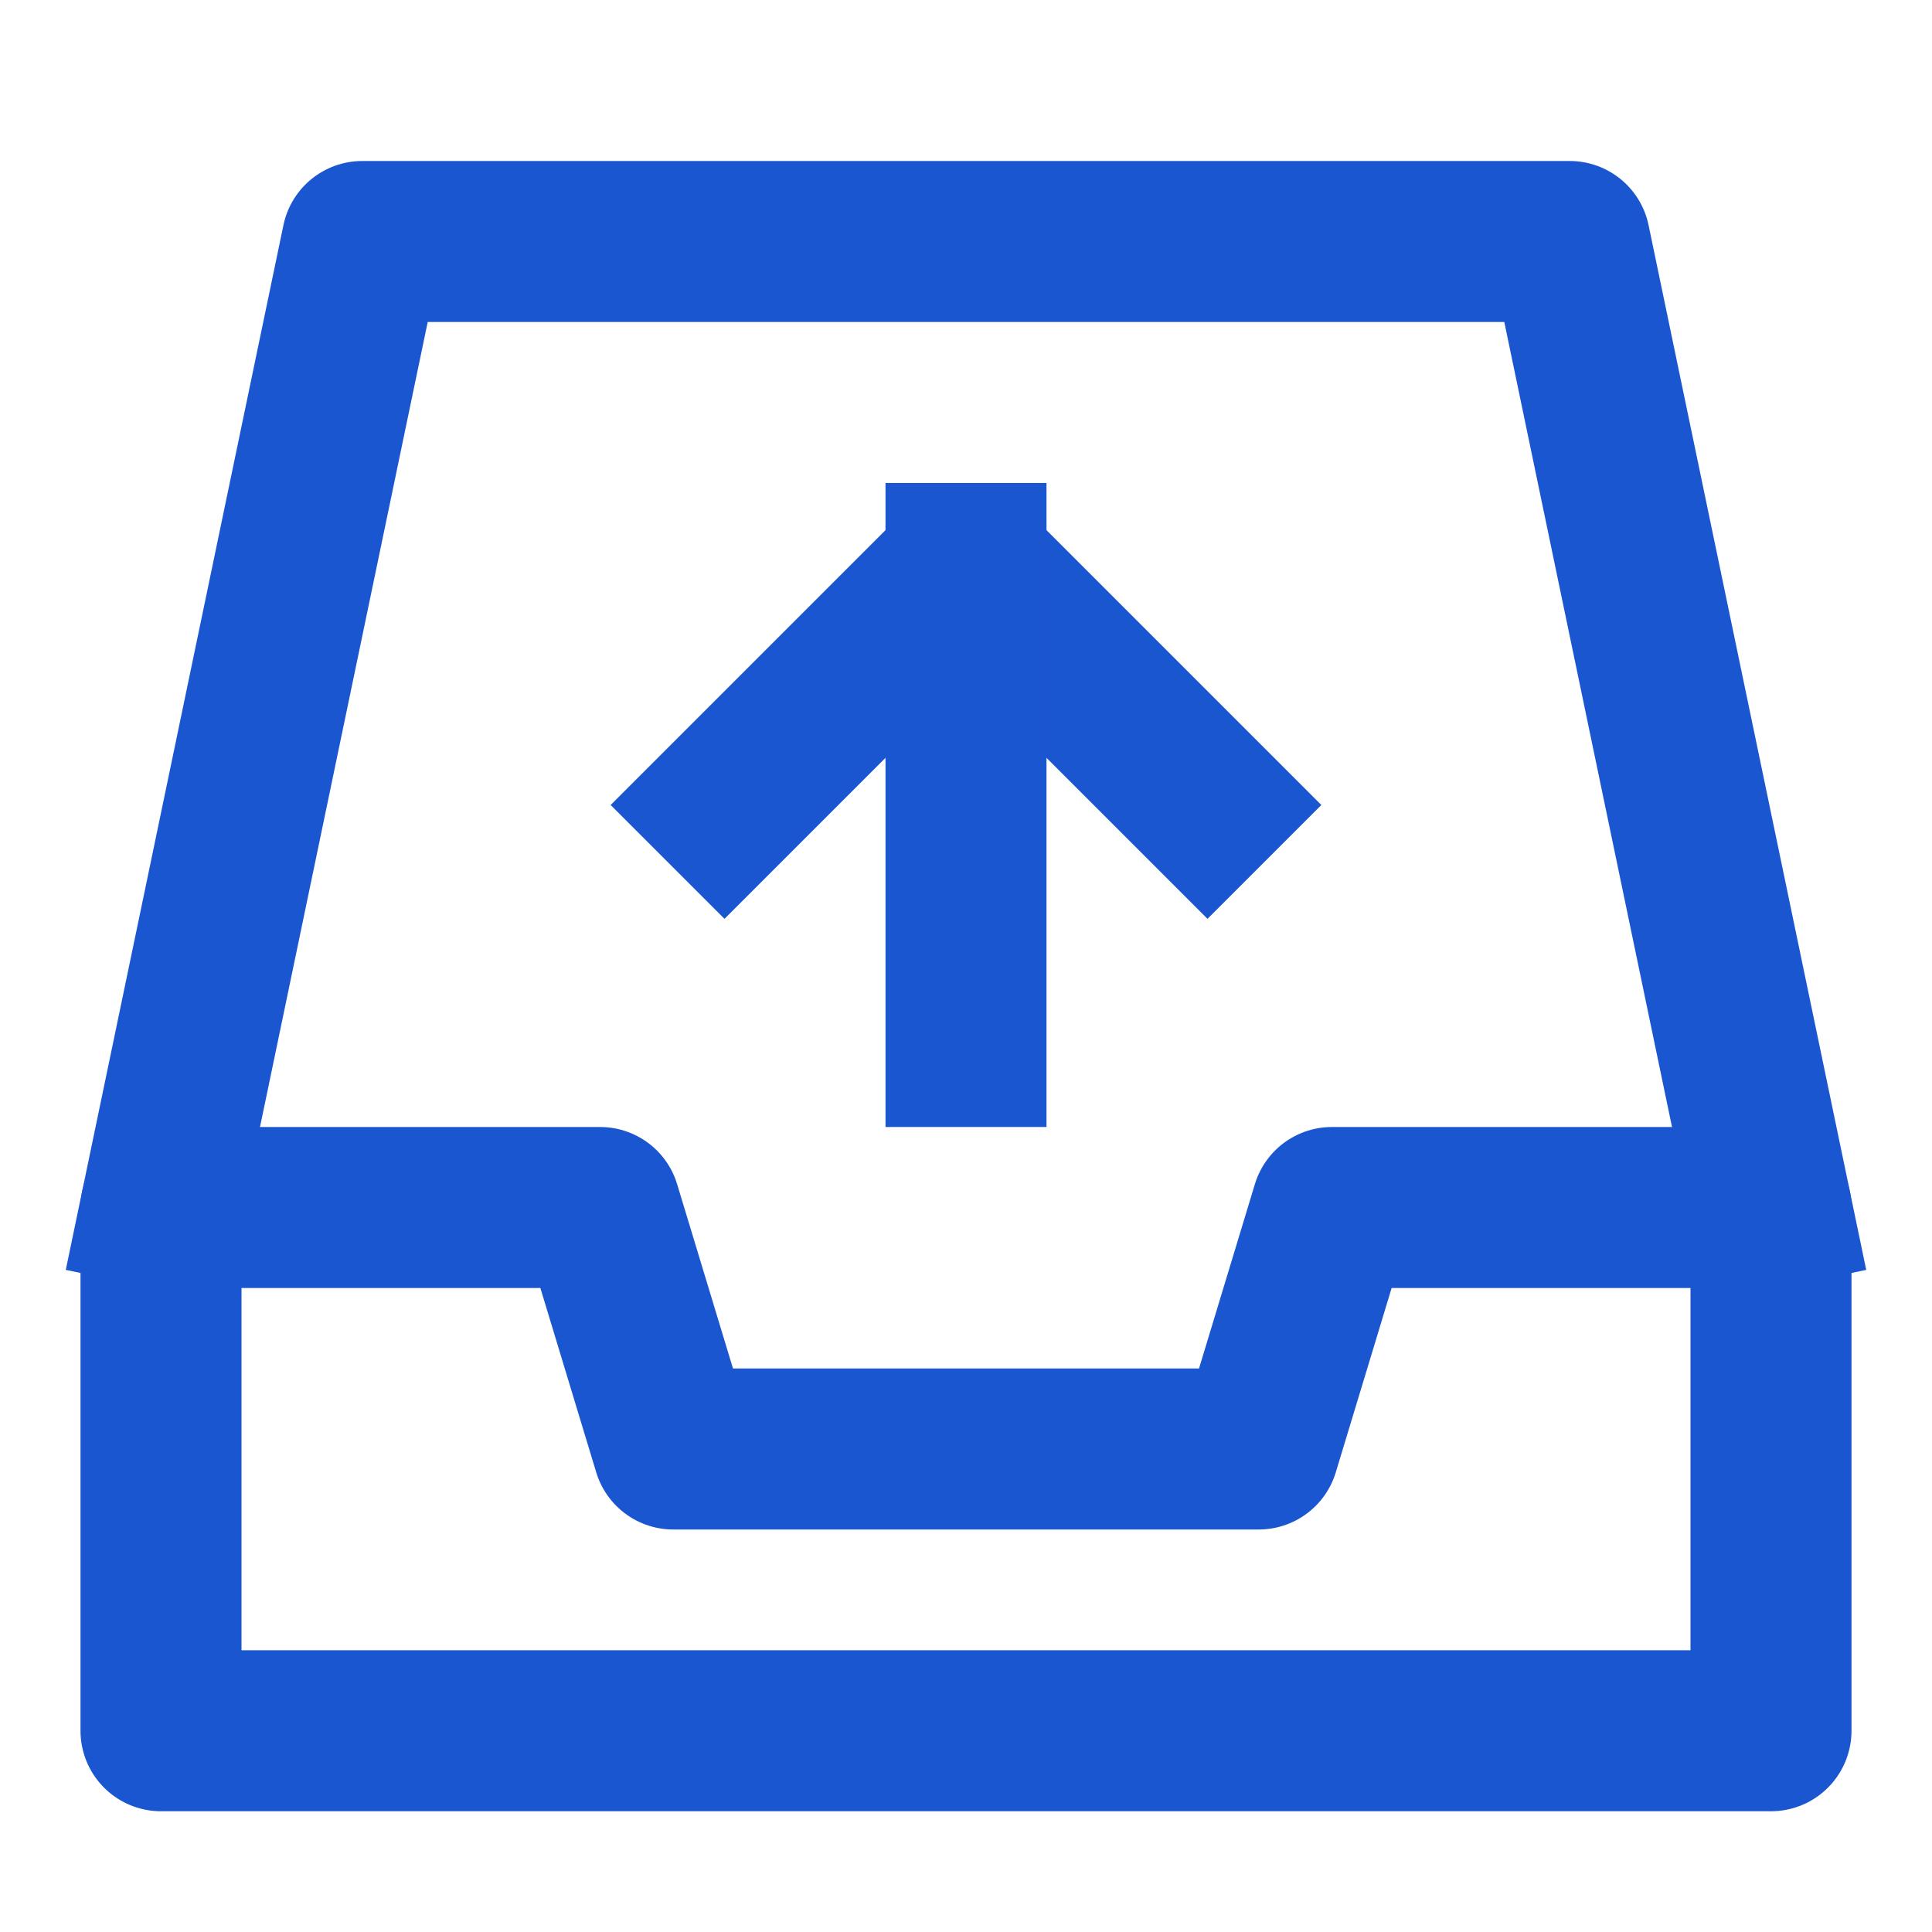 <?xml version="1.0" encoding="UTF-8"?><svg width="48" height="48" viewBox="0 0 48 48" fill="none" xmlns="http://www.w3.org/2000/svg"><path d="M4 30L9 6H39L44 30" stroke="#1b56d1" stroke-width="4" stroke-linecap="square" stroke-linejoin="round"/><path d="M4 30H14.909L16.727 36H31.273L33.091 30H44V43H4V30Z" fill="none" stroke="#1b56d1" stroke-width="4" stroke-linejoin="round"/><path d="M18 20L24 14L30 20" stroke="#1b56d1" stroke-width="4" stroke-linecap="square" stroke-linejoin="round"/><path d="M24 26V14" stroke="#1b56d1" stroke-width="4" stroke-linecap="square" stroke-linejoin="round"/></svg>